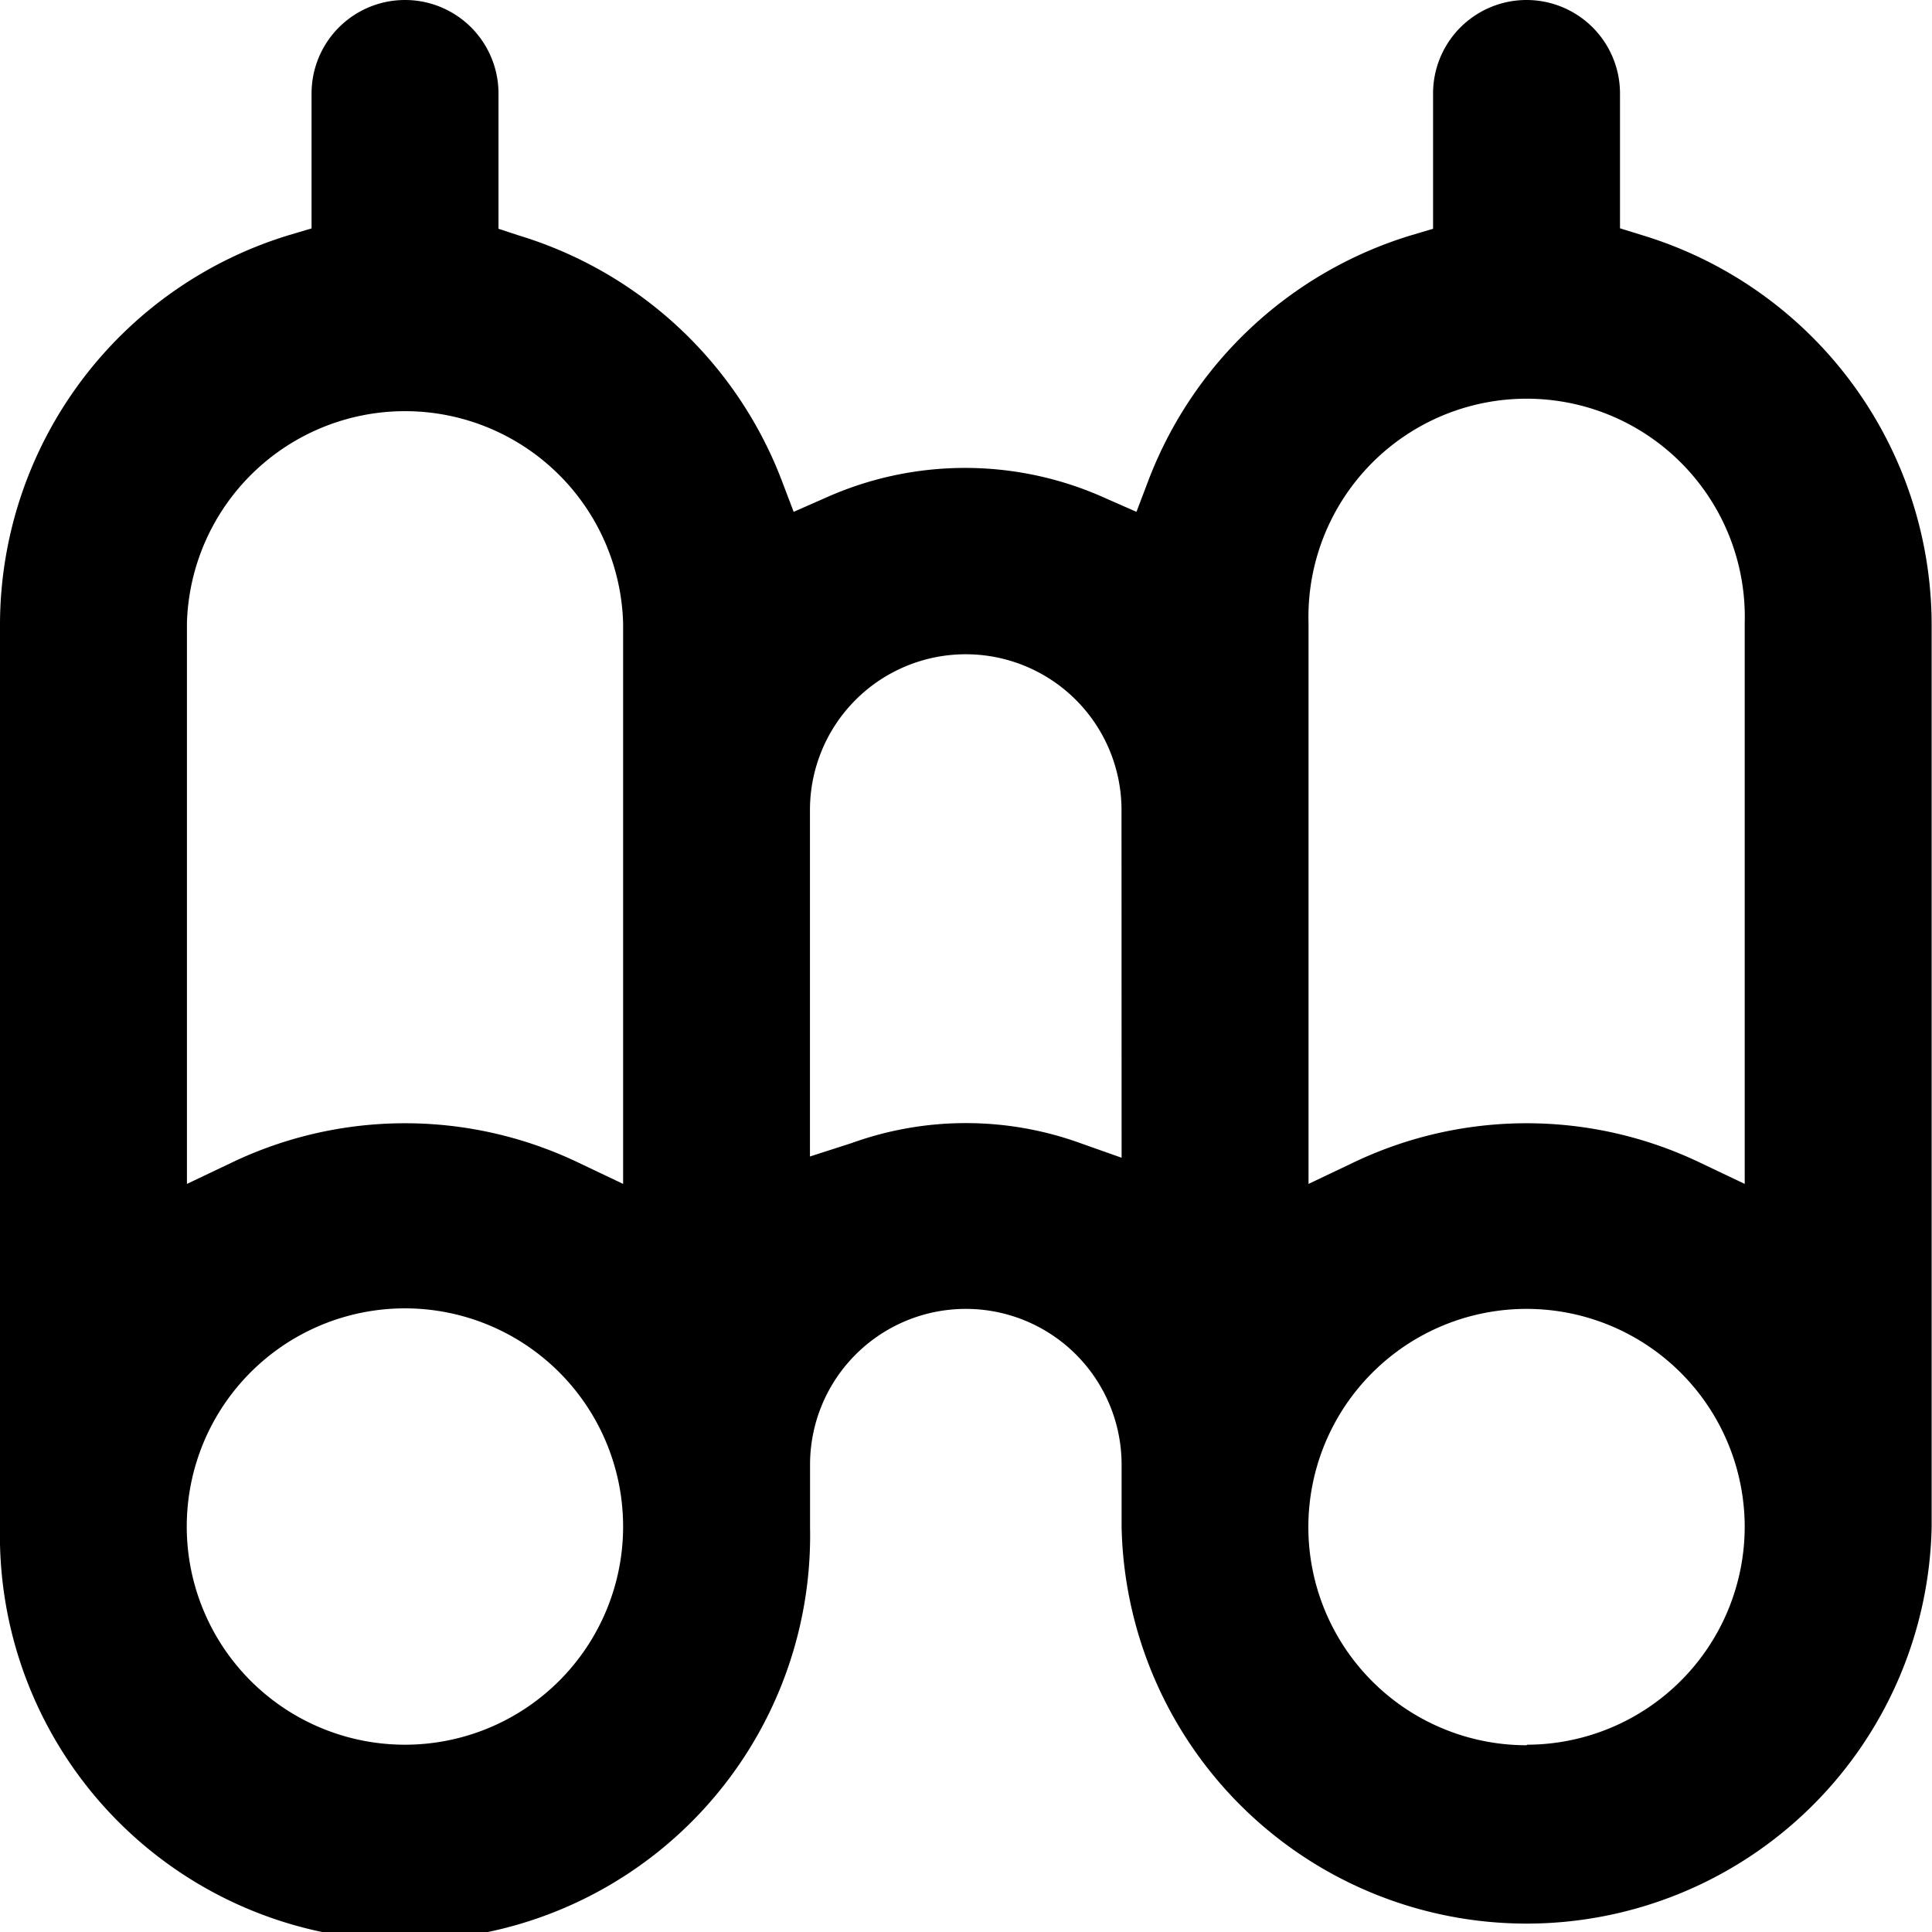 <svg id="noun-binoculars-6249420" xmlns="http://www.w3.org/2000/svg" width="21.704" height="21.705" viewBox="0 0 21.704 21.705">
  <path id="Tracé_2277" data-name="Tracé 2277" d="M40.7,26a4.579,4.579,0,0,0-3.252-4.358l-.249-.077V20.05a1.05,1.05,0,1,0-2.1,0V21.57l-.249.074A4.586,4.586,0,0,0,31.9,24.4l-.133.35-.35-.154a3.826,3.826,0,0,0-3.151,0l-.35.154-.133-.35a4.586,4.586,0,0,0-2.955-2.755L24.6,21.57V20.05a1.05,1.05,0,0,0-2.1,0v1.516l-.249.074A4.579,4.579,0,0,0,19,26V36.154a4.551,4.551,0,1,0,9.1,0v-.7a1.75,1.75,0,1,1,3.5,0v.7a4.551,4.551,0,0,0,9.1,0ZM23.551,38.6A2.451,2.451,0,1,1,26,36.154,2.451,2.451,0,0,1,23.551,38.6ZM26,32.3l-.5-.238a4.509,4.509,0,0,0-3.9,0l-.5.238V26A2.451,2.451,0,0,1,26,26Zm5.6-.294-.466-.165a3.784,3.784,0,0,0-2.566,0l-.469.151V28.1a1.75,1.75,0,0,1,3.5,0Zm4.551,6.6A2.451,2.451,0,1,1,38.6,36.154,2.451,2.451,0,0,1,36.154,38.6ZM38.6,32.3l-.5-.238a4.509,4.509,0,0,0-3.9,0l-.5.238V26a2.451,2.451,0,1,1,4.9,0Z" transform="translate(-19 -19)"/>
</svg>
